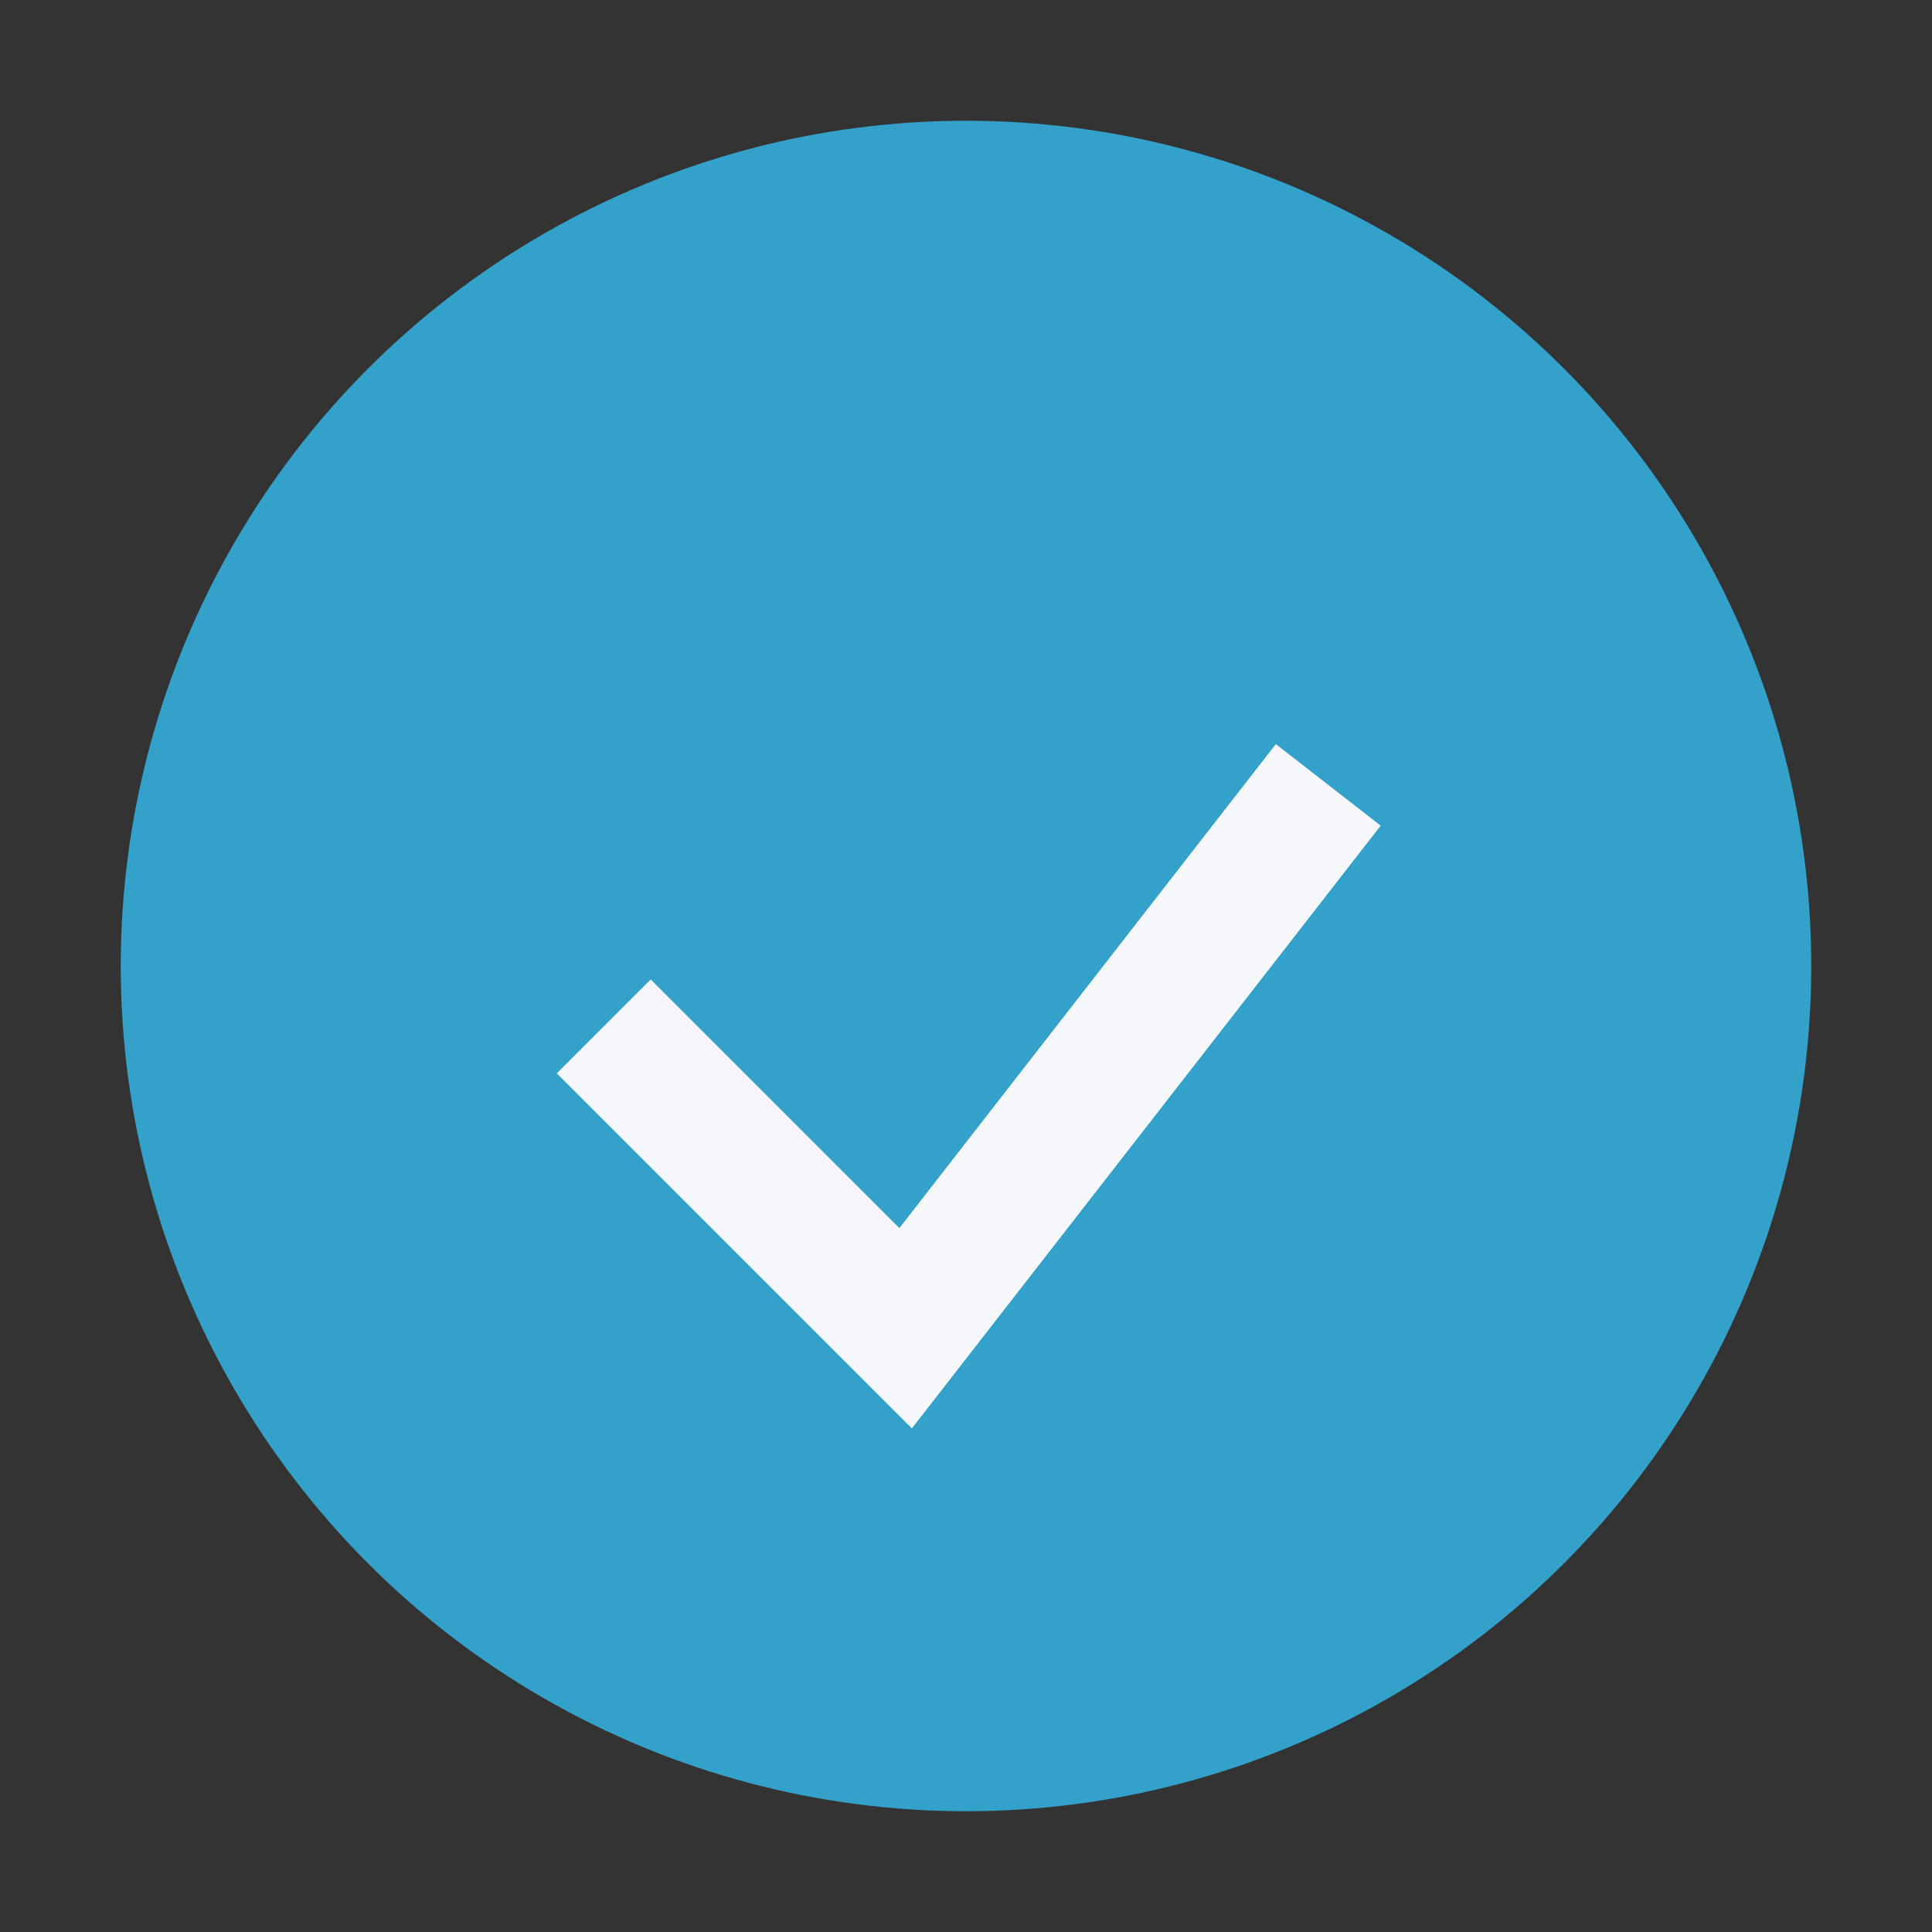 <?xml version="1.0" encoding="UTF-8"?>
<svg xmlns="http://www.w3.org/2000/svg" width="32" height="32" viewBox="0 0 32 32"><rect x="0" y="0" width="32" height="32" fill="#333333" stroke="none"/><circle cx="16" cy="16" r="14" fill="#33A1C9"/><path d="M10 17l5 5 7-9" stroke="#F6F7FB" stroke-width="2.2" fill="none"/></svg>